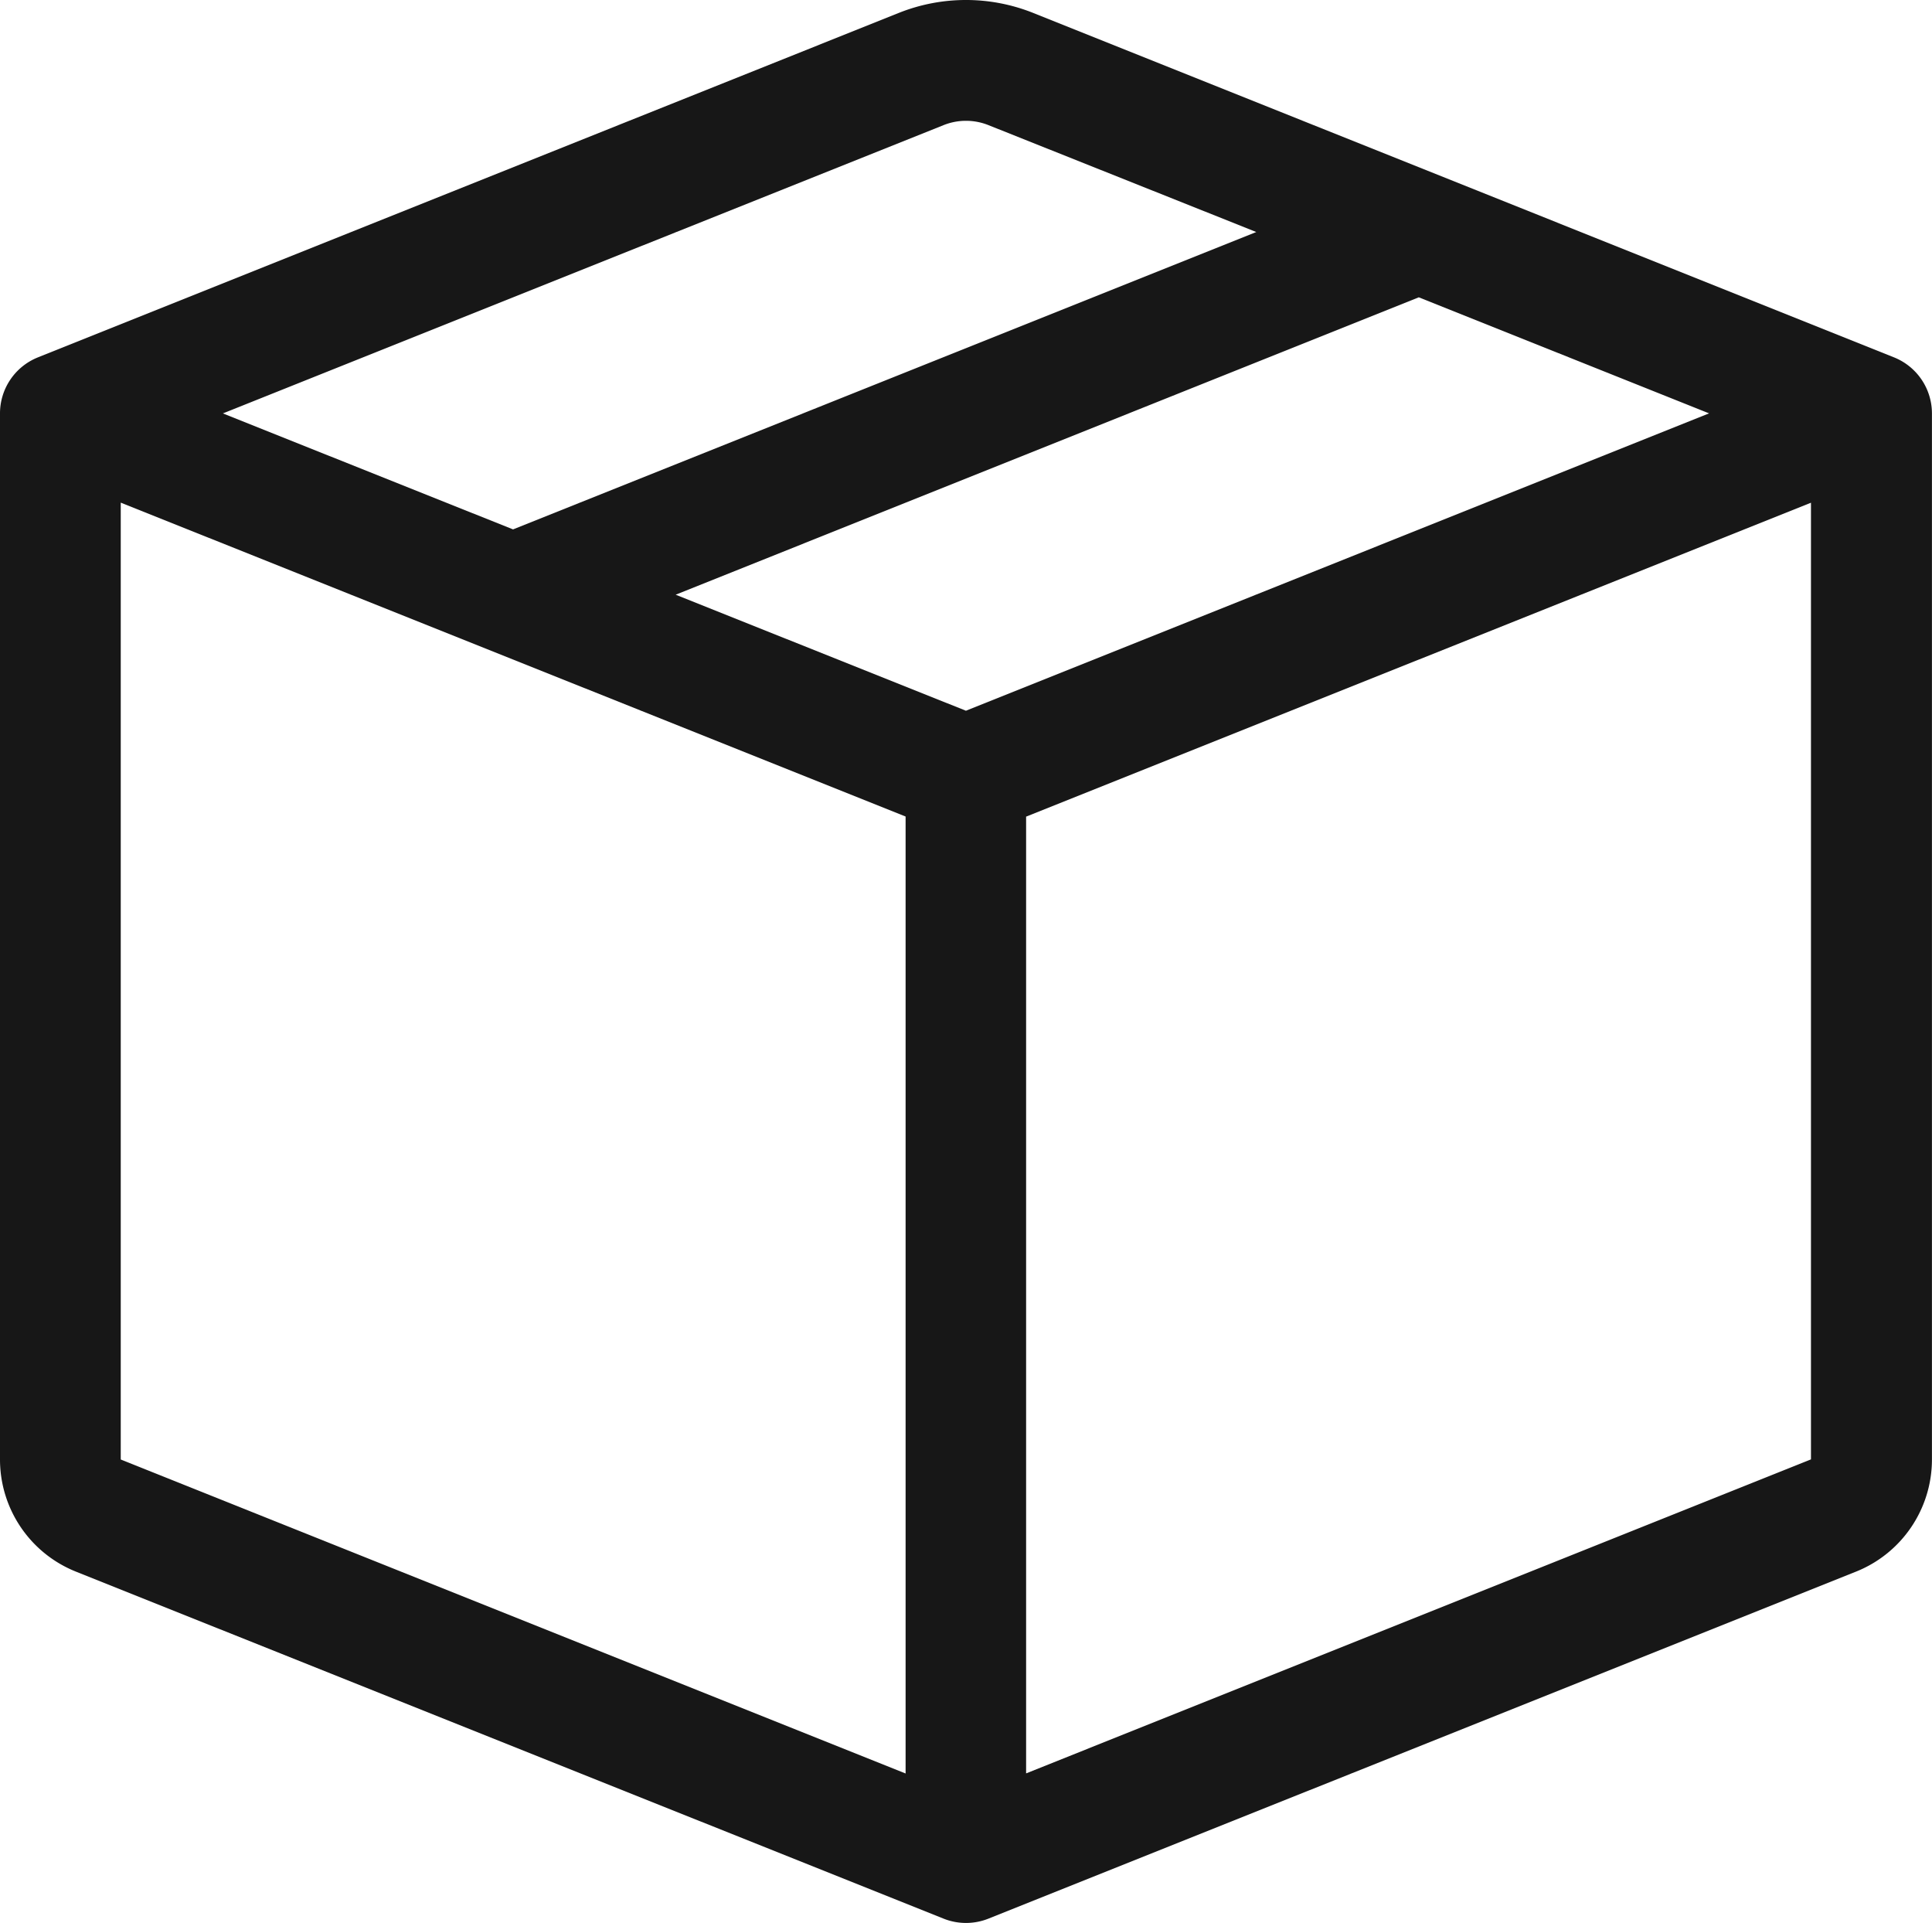 <svg id="box-seam" xmlns="http://www.w3.org/2000/svg" width="33.138" height="32.979" viewBox="0 0 33.138 32.979">
  <g id="グループ_2784" data-name="グループ 2784" transform="translate(0)">
    <path id="パス_1201" data-name="パス 1201" d="M16.954,3.067a1.036,1.036,0,0,0-.77,0L3.823,8.011,8.8,10,21.548,4.9,16.954,3.067Zm7.381,2.953-12.746,5.1,4.979,1.99,12.746-5.1Zm6.731,3.521L17.6,14.926V31.334l13.462-5.385V9.544ZM15.533,31.336V14.924L2.071,9.541V25.951l13.462,5.385ZM15.415,1.143a3.107,3.107,0,0,1,2.307,0L32.487,7.05a1.036,1.036,0,0,1,.65.961v17.94a2.071,2.071,0,0,1-1.3,1.922L16.954,33.825a1.036,1.036,0,0,1-.77,0L1.3,27.873A2.071,2.071,0,0,1,0,25.951V8.011A1.035,1.035,0,0,1,.65,7.05Z" transform="translate(0 -0.921)" fill="#171717"/>
  </g>
</svg>

